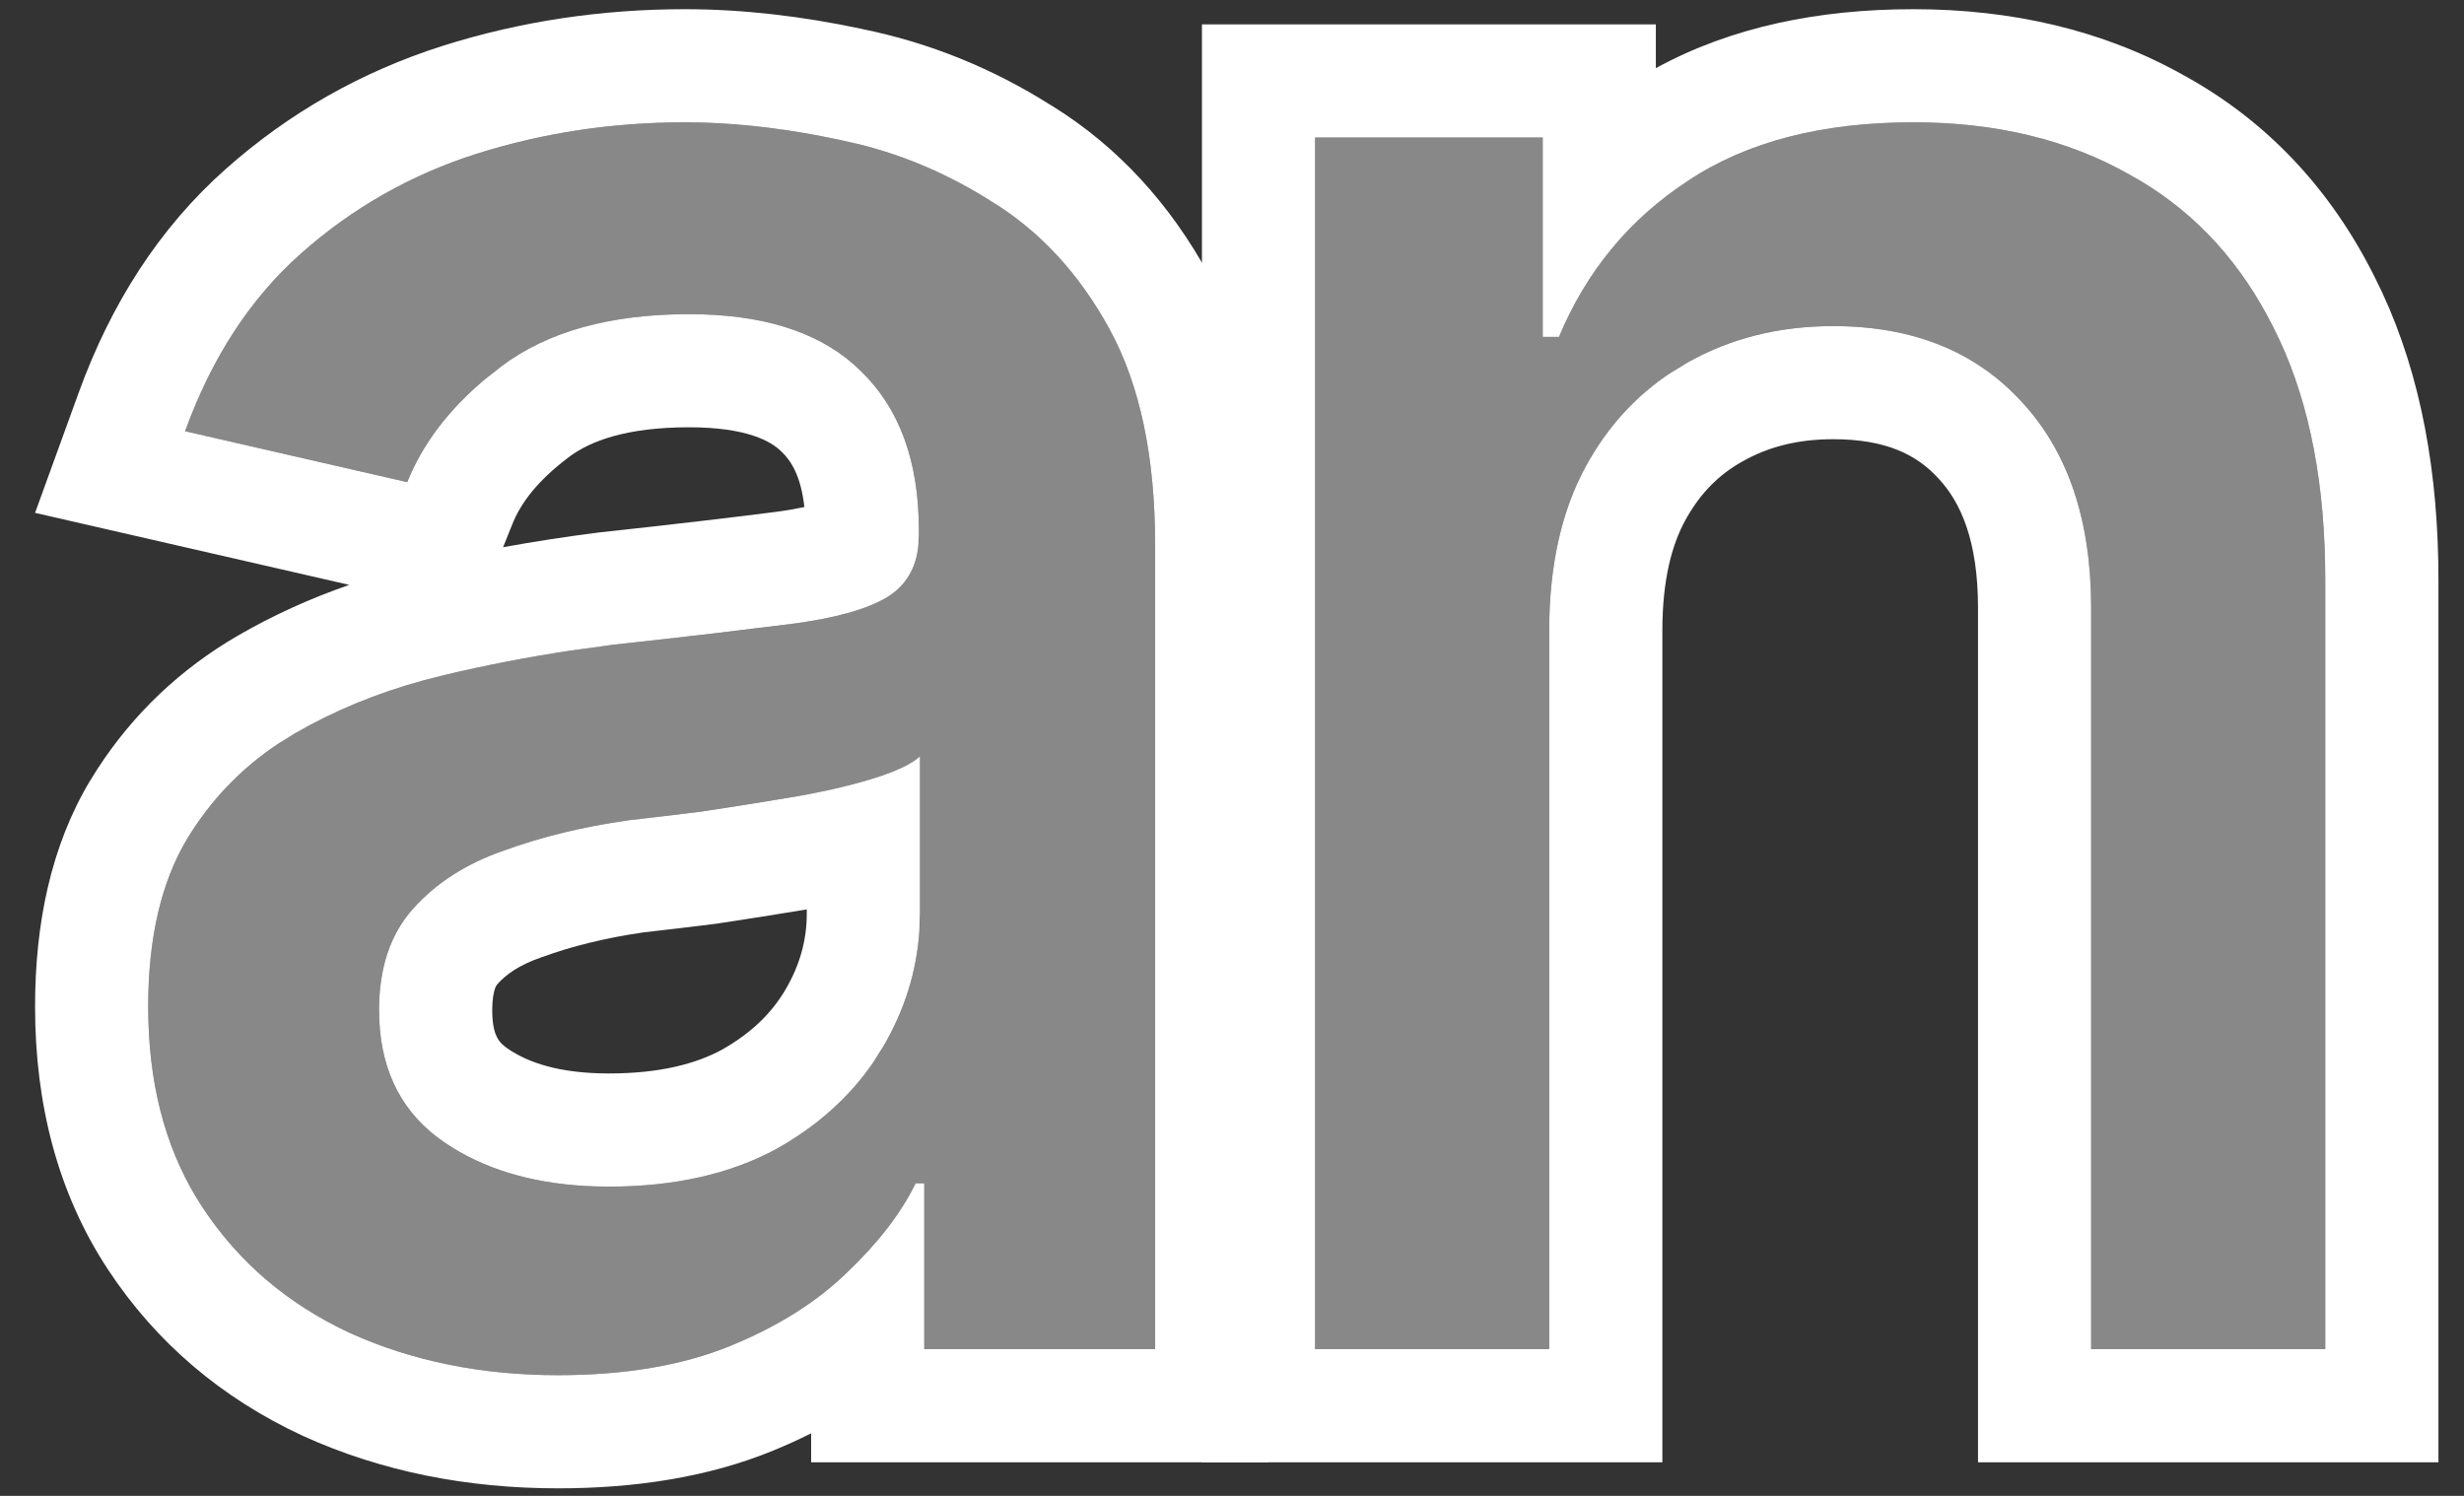 <?xml version="1.0" encoding="UTF-8"?> <svg xmlns="http://www.w3.org/2000/svg" width="56" height="34" viewBox="0 0 56 34" fill="none"><rect x="0" y="0" width="56" height="34" fill="#333333" stroke="none"/><path d="M35.209 14.334V30.666H29.888V3.125H35.062V7.658H35.431C36.055 6.163 37.032 4.981 38.362 4.111C39.693 3.224 41.401 2.78 43.486 2.78C45.359 2.78 46.993 3.174 48.389 3.963C49.801 4.735 50.893 5.892 51.665 7.436C52.453 8.98 52.847 10.893 52.847 13.176V30.666H47.526V13.816C47.526 11.829 47.001 10.269 45.95 9.136C44.899 7.986 43.47 7.412 41.663 7.412C40.432 7.412 39.323 7.691 38.338 8.249C37.369 8.791 36.605 9.571 36.047 10.589C35.489 11.607 35.209 12.856 35.209 14.334Z" fill="#888888"></path><path d="M12.68 31.257C10.939 31.257 9.363 30.937 7.95 30.297C6.538 29.64 5.421 28.687 4.6 27.439C3.779 26.191 3.368 24.672 3.368 22.882C3.368 21.322 3.664 20.049 4.255 19.063C4.863 18.062 5.676 17.265 6.694 16.674C7.712 16.083 8.845 15.639 10.094 15.344C11.342 15.048 12.623 14.818 13.936 14.654C15.595 14.473 16.933 14.317 17.952 14.186C18.97 14.055 19.709 13.849 20.169 13.57C20.645 13.274 20.883 12.806 20.883 12.166V12.043C20.883 10.483 20.44 9.275 19.553 8.422C18.683 7.568 17.385 7.141 15.661 7.141C13.871 7.141 12.45 7.535 11.399 8.323C10.364 9.095 9.65 9.973 9.256 10.959L4.206 9.801C4.814 8.126 5.692 6.779 6.842 5.761C8.008 4.726 9.338 3.971 10.832 3.495C12.343 3.018 13.92 2.78 15.562 2.78C16.663 2.78 17.829 2.912 19.06 3.174C20.292 3.421 21.45 3.889 22.534 4.579C23.634 5.252 24.529 6.221 25.219 7.485C25.909 8.75 26.253 10.384 26.253 12.388V30.666H21.006V26.897H20.809C20.481 27.57 19.963 28.244 19.257 28.917C18.568 29.59 17.681 30.149 16.597 30.592C15.513 31.035 14.207 31.257 12.68 31.257ZM13.838 26.971C15.332 26.971 16.605 26.683 17.656 26.109C18.707 25.517 19.512 24.746 20.07 23.793C20.629 22.841 20.908 21.831 20.908 20.763V17.191C20.711 17.372 20.341 17.544 19.799 17.709C19.257 17.873 18.642 18.012 17.952 18.127C17.262 18.242 16.589 18.349 15.932 18.448C15.275 18.53 14.725 18.595 14.281 18.645C13.247 18.792 12.302 19.022 11.448 19.334C10.594 19.63 9.905 20.073 9.379 20.665C8.87 21.239 8.615 22.003 8.615 22.956C8.615 24.286 9.108 25.288 10.094 25.961C11.079 26.634 12.327 26.971 13.838 26.971Z" fill="#888888"></path><path d="M27.317 0.554H37.633V1.549C39.349 0.609 41.343 0.209 43.486 0.209C45.714 0.209 47.787 0.678 49.621 1.706C49.632 1.712 49.643 1.718 49.653 1.724C51.538 2.762 52.972 4.31 53.955 6.267L54.14 6.646C55.03 8.563 55.419 10.771 55.419 13.176V33.237H44.955V13.816C44.955 12.286 44.559 11.418 44.065 10.885L44.059 10.878L44.052 10.871C43.567 10.341 42.874 9.983 41.663 9.983C40.836 9.983 40.171 10.166 39.605 10.486L39.6 10.49L39.593 10.493C39.065 10.789 38.639 11.211 38.302 11.826C38.001 12.376 37.781 13.173 37.781 14.334V33.237H27.317V0.554ZM29.888 30.666H35.209V14.334C35.209 12.856 35.489 11.607 36.047 10.589C36.535 9.699 37.182 8.99 37.984 8.464L38.338 8.249C39.323 7.691 40.432 7.412 41.663 7.412C43.47 7.412 44.899 7.986 45.95 9.136C47.001 10.269 47.526 11.829 47.526 13.816V30.666H52.847V13.176C52.847 11.036 52.501 9.22 51.808 7.729L51.665 7.436C50.941 5.989 49.936 4.881 48.649 4.112L48.389 3.963C46.993 3.174 45.359 2.78 43.486 2.78C41.401 2.78 39.693 3.224 38.362 4.111C37.032 4.981 36.055 6.163 35.431 7.658H35.062V3.125H29.888V30.666Z" fill="white"></path><path d="M26.253 12.388C26.253 10.384 25.909 8.75 25.219 7.485C24.529 6.221 23.634 5.252 22.534 4.579C21.585 3.975 20.58 3.541 19.519 3.277L19.06 3.174C17.982 2.945 16.955 2.815 15.977 2.786L15.562 2.78C13.92 2.78 12.343 3.018 10.832 3.495C9.338 3.971 8.008 4.726 6.842 5.761C5.692 6.779 4.814 8.126 4.206 9.801L9.256 10.959C9.601 10.097 10.191 9.316 11.026 8.617L11.399 8.323C12.45 7.535 13.871 7.141 15.661 7.141L15.979 7.146C17.546 7.196 18.737 7.621 19.553 8.422C20.44 9.275 20.883 10.483 20.883 12.043V12.166L20.872 12.398C20.82 12.921 20.585 13.311 20.169 13.57C19.709 13.849 18.97 14.055 17.952 14.186L16.185 14.401C15.515 14.479 14.766 14.564 13.936 14.654L12.957 14.789C11.984 14.937 11.03 15.122 10.094 15.344L9.631 15.462C8.564 15.753 7.585 16.157 6.694 16.674L6.322 16.905C5.476 17.468 4.787 18.187 4.255 19.063C3.664 20.049 3.368 21.322 3.368 22.882L3.373 23.214C3.421 24.86 3.83 26.269 4.6 27.439C5.421 28.687 6.538 29.64 7.95 30.297C9.363 30.937 10.939 31.257 12.68 31.257C14.207 31.257 15.513 31.035 16.597 30.592C17.681 30.149 18.568 29.59 19.257 28.917C19.963 28.244 20.481 27.57 20.809 26.897H21.006V30.666H26.253V12.388ZM18.336 20.763V20.67C17.647 20.785 16.973 20.891 16.314 20.99L16.282 20.995L16.251 20.999C15.621 21.078 15.081 21.141 14.635 21.191C13.756 21.318 12.992 21.509 12.331 21.75L12.31 21.757L12.289 21.765C11.791 21.937 11.494 22.155 11.301 22.373C11.287 22.389 11.267 22.418 11.246 22.481C11.221 22.558 11.187 22.707 11.187 22.956C11.187 23.55 11.349 23.705 11.544 23.838C12.001 24.15 12.707 24.399 13.838 24.399L13.838 26.971L13.558 26.967C12.264 26.93 11.172 26.635 10.281 26.083L10.094 25.961C9.17 25.33 8.679 24.41 8.621 23.201L8.615 22.956C8.615 22.003 8.87 21.239 9.379 20.665C9.905 20.073 10.594 19.63 11.448 19.334C12.302 19.022 13.247 18.792 14.281 18.645C14.725 18.595 15.275 18.53 15.932 18.448C16.26 18.398 16.593 18.347 16.93 18.294L17.952 18.127C18.642 18.012 19.257 17.873 19.799 17.709C20.341 17.544 20.711 17.372 20.908 17.191V20.763L20.895 21.161C20.833 22.082 20.559 22.96 20.07 23.793L19.85 24.142C19.307 24.936 18.576 25.591 17.656 26.109C16.605 26.683 15.332 26.971 13.838 26.971L13.838 24.399C14.998 24.399 15.821 24.178 16.41 23.858C17.093 23.471 17.547 23.013 17.852 22.493C18.187 21.921 18.336 21.357 18.336 20.763ZM15.661 9.712C14.229 9.712 13.412 10.028 12.942 10.38L12.937 10.384C12.199 10.934 11.827 11.455 11.644 11.914L11.434 12.438C12.153 12.307 12.881 12.195 13.617 12.102L13.638 12.1L13.658 12.098C15.309 11.918 16.629 11.764 17.623 11.636C17.883 11.602 18.101 11.563 18.281 11.525C18.205 10.824 17.98 10.476 17.77 10.273L17.761 10.266L17.752 10.257C17.531 10.04 16.993 9.712 15.661 9.712ZM28.825 33.237H18.435V32.579C18.154 32.719 17.866 32.851 17.57 32.972C16.099 33.574 14.444 33.829 12.68 33.829C10.618 33.829 8.673 33.448 6.889 32.639L6.877 32.633L6.866 32.628C5.04 31.779 3.547 30.517 2.452 28.852C1.304 27.108 0.797 25.073 0.797 22.882C0.797 21.016 1.148 19.244 2.05 17.74L2.057 17.73L2.216 17.476C3.03 16.221 4.101 15.206 5.402 14.45C6.202 13.986 7.049 13.602 7.938 13.294L0.797 11.657L1.789 8.924C2.519 6.911 3.618 5.181 5.137 3.836C6.573 2.562 8.218 1.629 10.052 1.045L10.06 1.042C11.83 0.484 13.668 0.209 15.562 0.209C16.867 0.209 18.214 0.364 19.597 0.659L19.596 0.66C21.119 0.969 22.549 1.548 23.875 2.386C23.879 2.388 23.884 2.39 23.888 2.393C23.896 2.398 23.905 2.404 23.914 2.409C25.424 3.343 26.604 4.655 27.477 6.254C28.437 8.015 28.825 10.113 28.825 12.388V33.237Z" fill="white"></path></svg> 